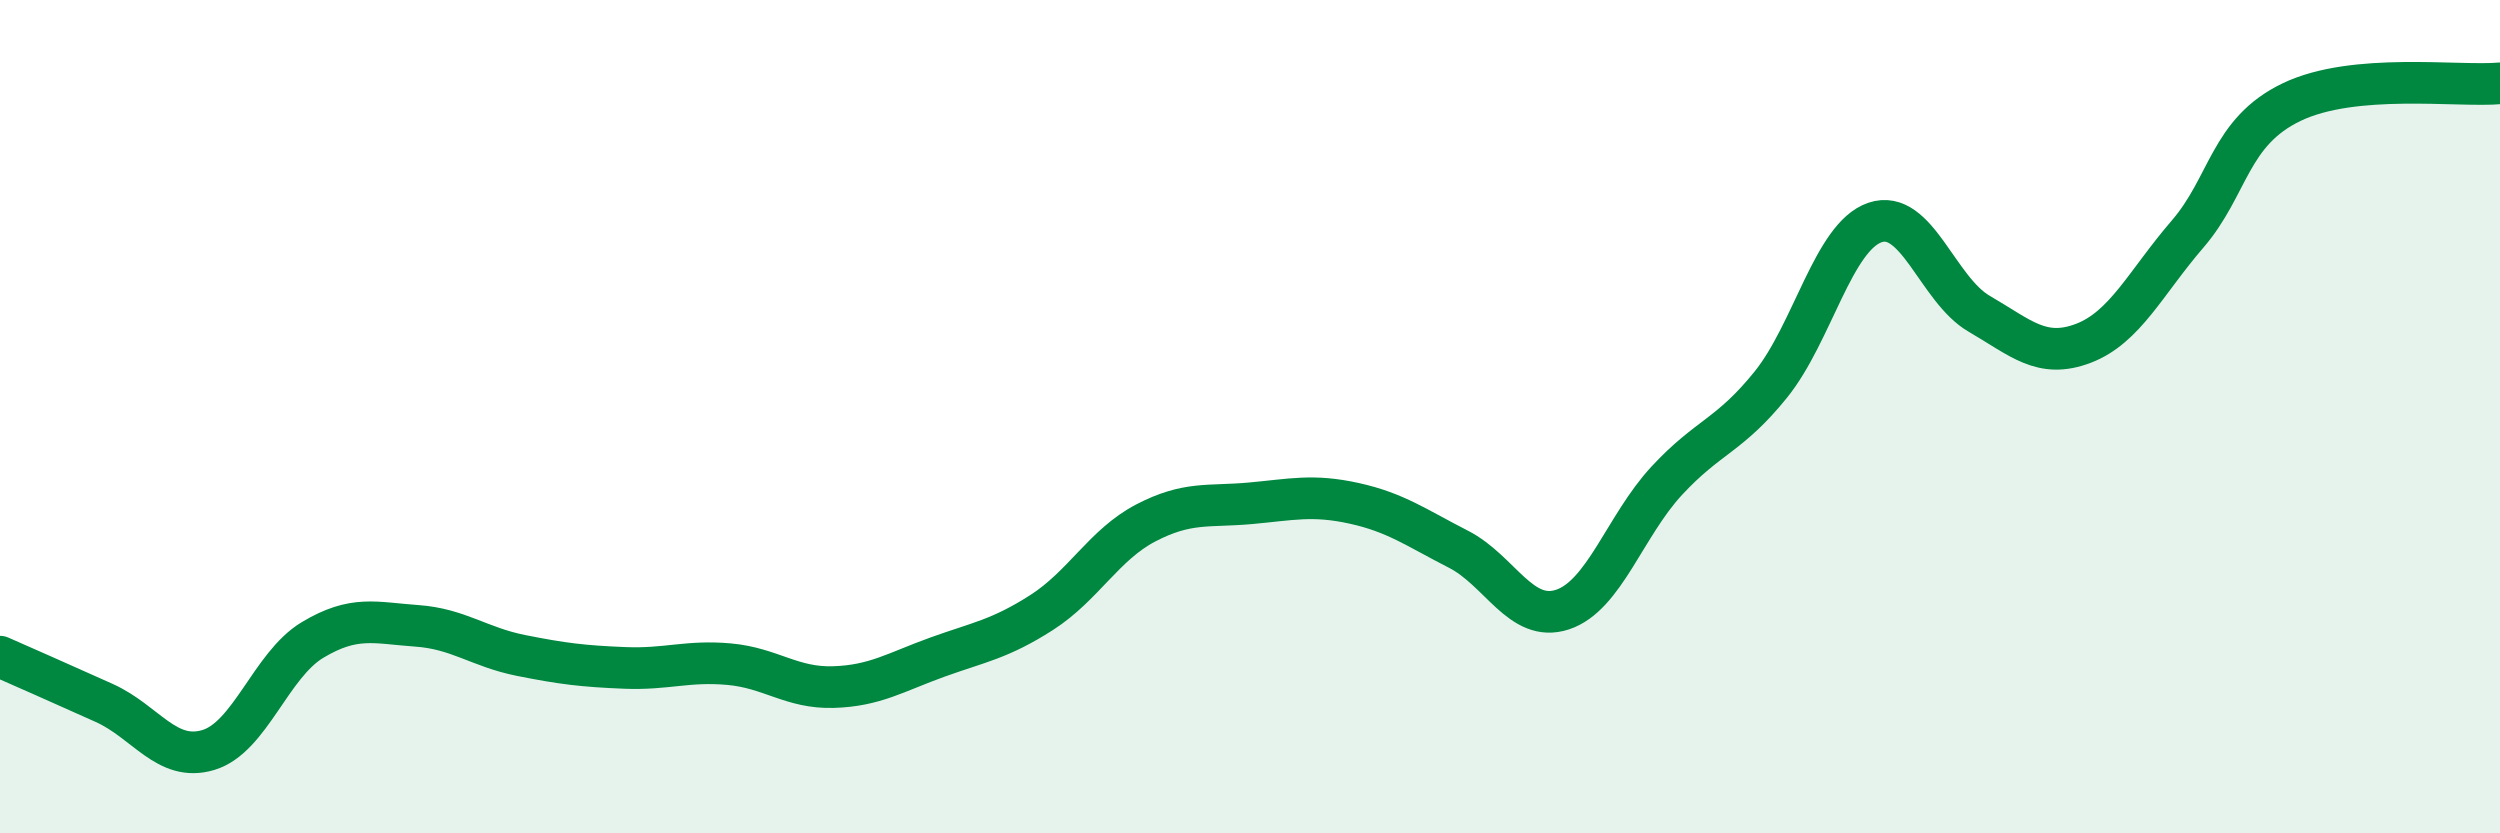 
    <svg width="60" height="20" viewBox="0 0 60 20" xmlns="http://www.w3.org/2000/svg">
      <path
        d="M 0,15.76 C 0.5,15.98 1.5,16.42 2.5,16.87 C 3.5,17.32 4,18.3 5,18 C 6,17.7 6.5,15.96 7.5,15.36 C 8.5,14.76 9,14.95 10,15.02 C 11,15.09 11.5,15.53 12.5,15.73 C 13.5,15.93 14,15.99 15,16.03 C 16,16.07 16.5,15.85 17.5,15.94 C 18.5,16.03 19,16.52 20,16.49 C 21,16.46 21.5,16.13 22.5,15.77 C 23.5,15.41 24,15.34 25,14.7 C 26,14.06 26.5,13.07 27.5,12.55 C 28.5,12.03 29,12.17 30,12.08 C 31,11.99 31.5,11.86 32.5,12.08 C 33.5,12.3 34,12.67 35,13.18 C 36,13.69 36.5,14.96 37.5,14.63 C 38.5,14.3 39,12.62 40,11.54 C 41,10.46 41.5,10.47 42.5,9.23 C 43.5,7.99 44,5.68 45,5.34 C 46,5 46.5,6.95 47.5,7.53 C 48.5,8.11 49,8.62 50,8.24 C 51,7.86 51.5,6.78 52.5,5.62 C 53.5,4.46 53.5,3.17 55,2.45 C 56.5,1.73 59,2.09 60,2L60 20L0 20Z"
        fill="#008740"
        opacity="0.1"
        stroke-linecap="round"
        stroke-linejoin="round"
      />
      <path
        d="M 0,15.76 C 0.5,15.98 1.5,16.42 2.5,16.87 C 3.5,17.32 4,18.3 5,18 C 6,17.7 6.5,15.96 7.5,15.36 C 8.5,14.76 9,14.95 10,15.02 C 11,15.09 11.5,15.53 12.5,15.73 C 13.5,15.93 14,15.99 15,16.03 C 16,16.07 16.5,15.85 17.5,15.94 C 18.5,16.03 19,16.52 20,16.49 C 21,16.46 21.5,16.13 22.5,15.77 C 23.5,15.41 24,15.34 25,14.7 C 26,14.06 26.5,13.07 27.5,12.55 C 28.5,12.03 29,12.17 30,12.08 C 31,11.99 31.5,11.86 32.5,12.08 C 33.5,12.3 34,12.67 35,13.18 C 36,13.69 36.5,14.96 37.5,14.63 C 38.5,14.3 39,12.62 40,11.54 C 41,10.46 41.5,10.47 42.5,9.23 C 43.5,7.99 44,5.68 45,5.34 C 46,5 46.5,6.95 47.5,7.53 C 48.5,8.11 49,8.62 50,8.24 C 51,7.86 51.5,6.78 52.5,5.62 C 53.5,4.46 53.5,3.17 55,2.45 C 56.5,1.73 59,2.09 60,2"
        stroke="#008740"
        stroke-width="1"
        fill="none"
        stroke-linecap="round"
        stroke-linejoin="round"
      />
    </svg>
  